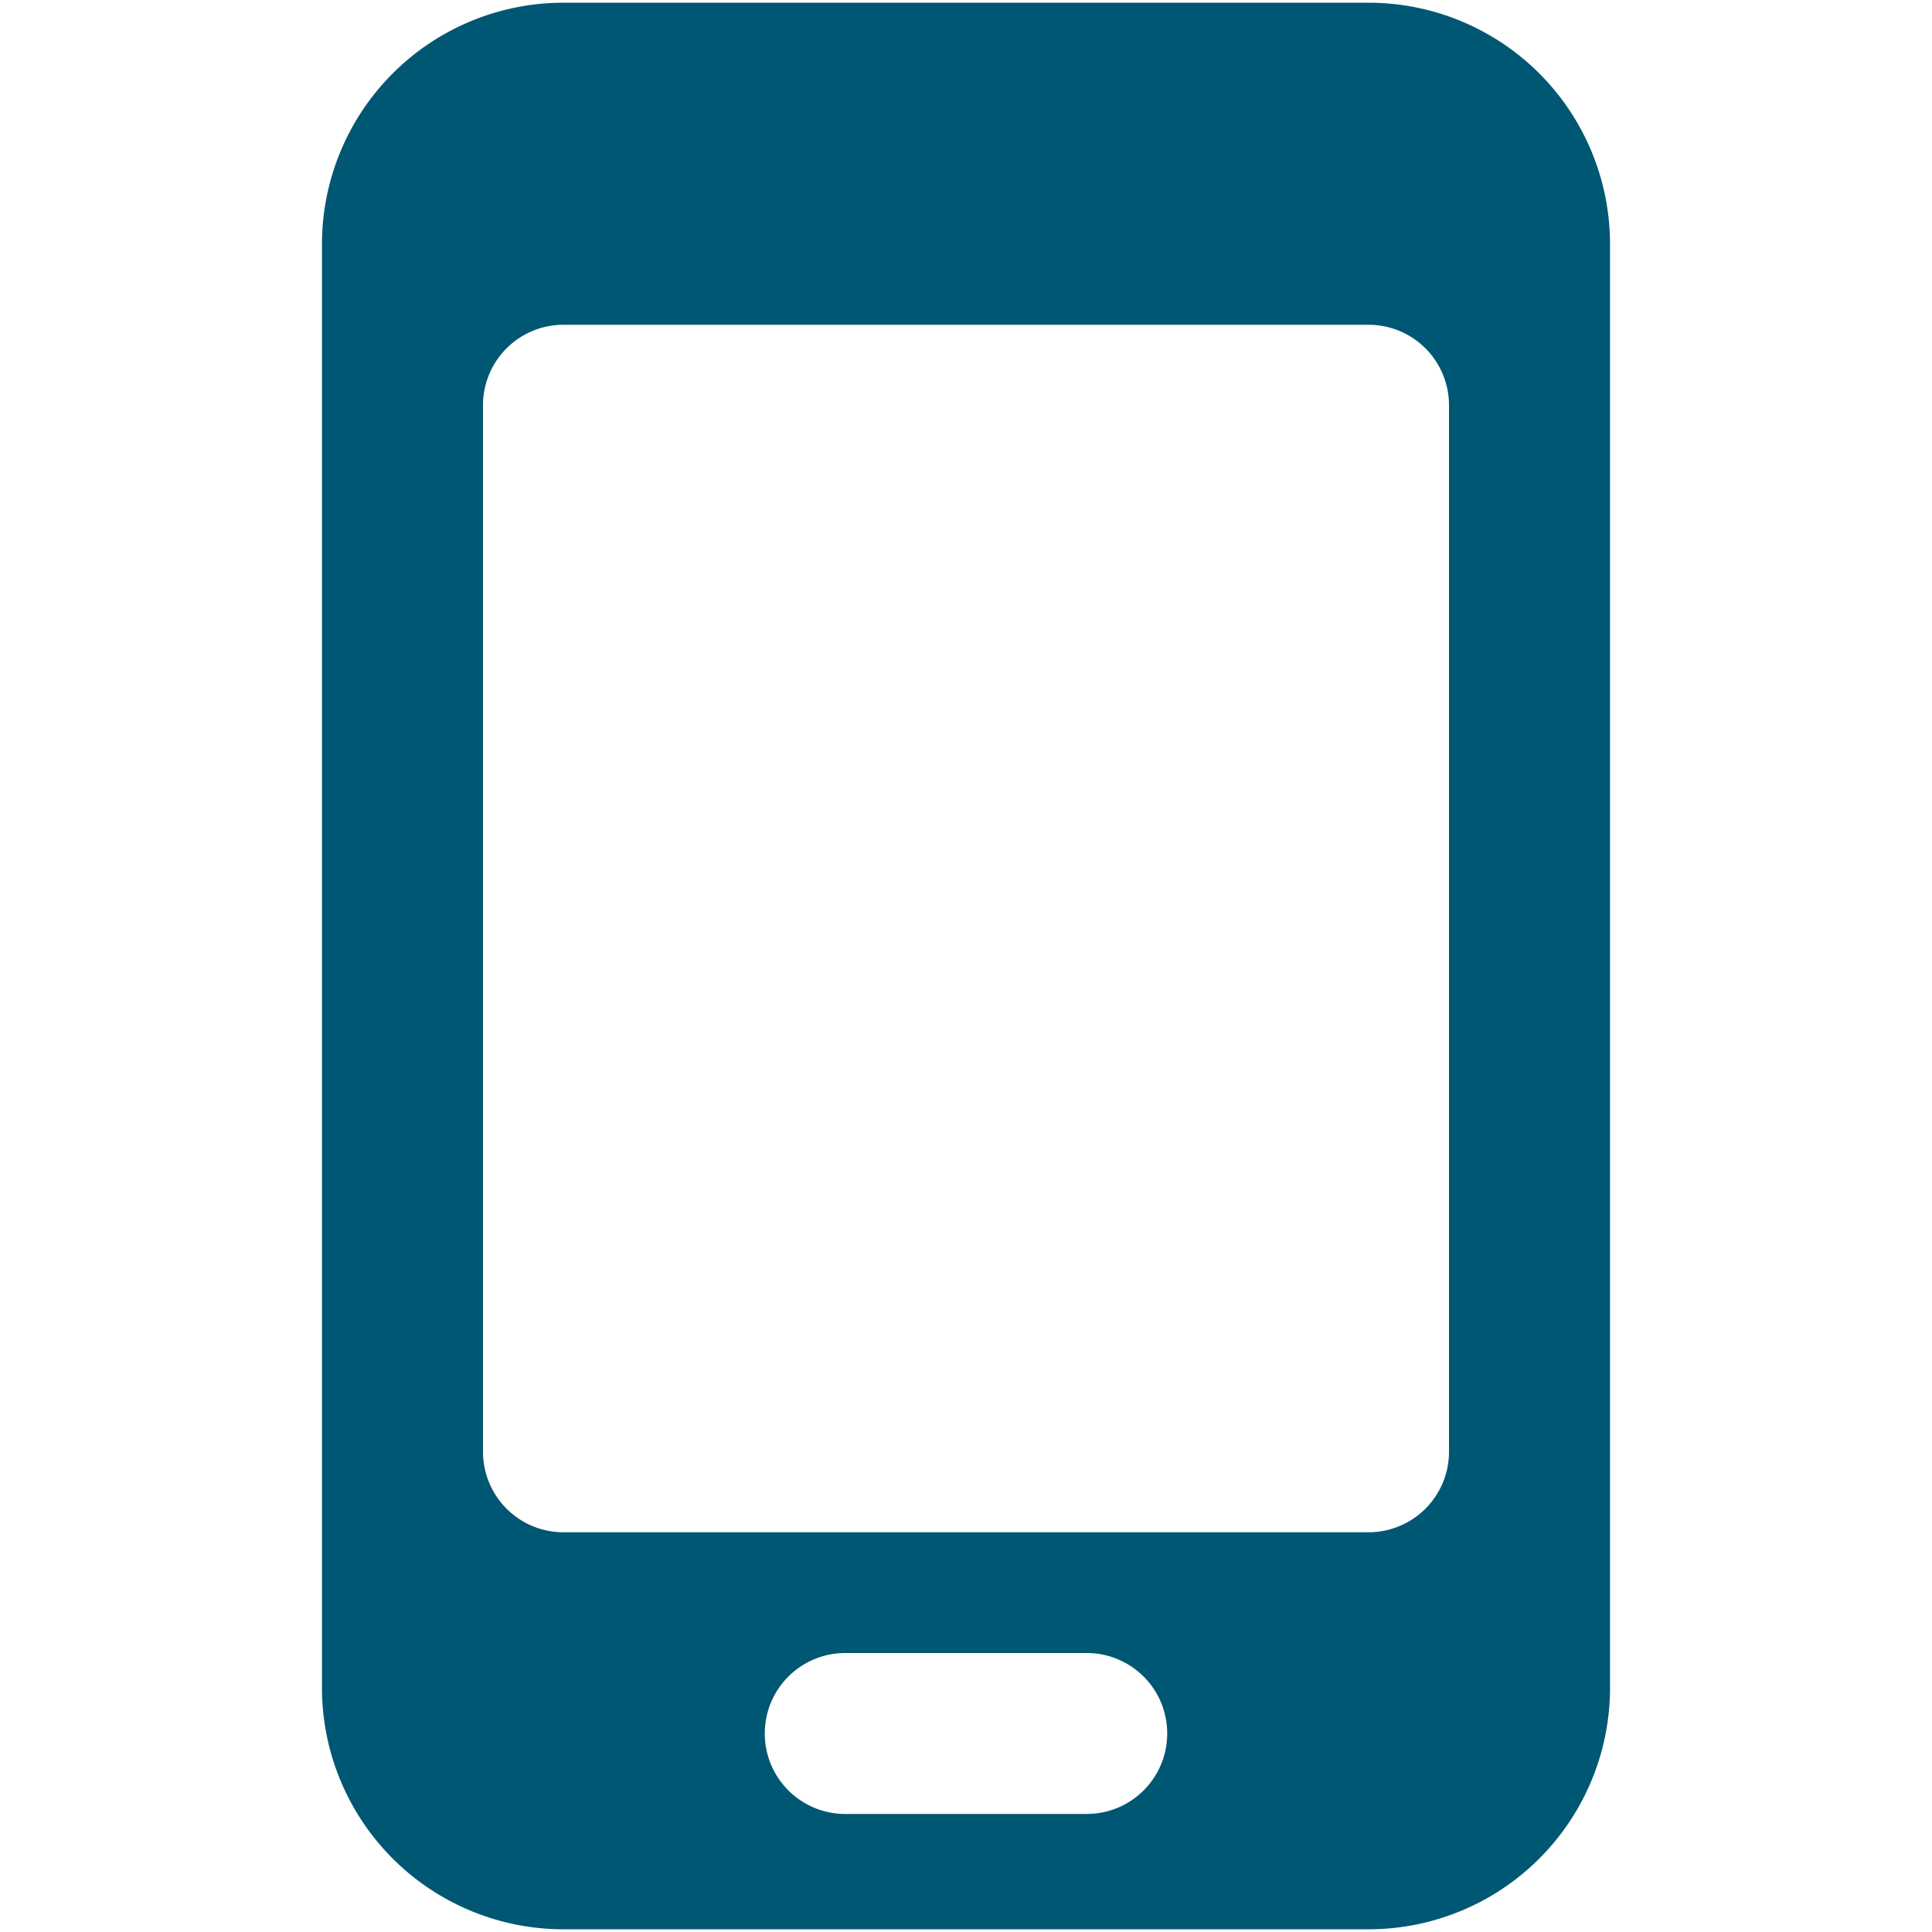 <svg height="20" width="20" xmlns="http://www.w3.org/2000/svg"><path d="M14.167.028H5.833a2.5 2.5 0 00-2.5 2.5v14.944a2.5 2.5 0 002.5 2.5h8.334a2.5 2.5 0 002.5-2.5V2.528a2.5 2.5 0 00-2.5-2.5zm-2.917 18.75h-2.5a.833.833 0 010-1.666h2.5a.833.833 0 010 1.666zm3.75-3.75a.833.833 0 01-.833.834H5.833A.833.833 0 015 15.028V4.195a.833.833 0 01.833-.833h8.334a.833.833 0 01.833.833z" fill="#005773"/></svg>